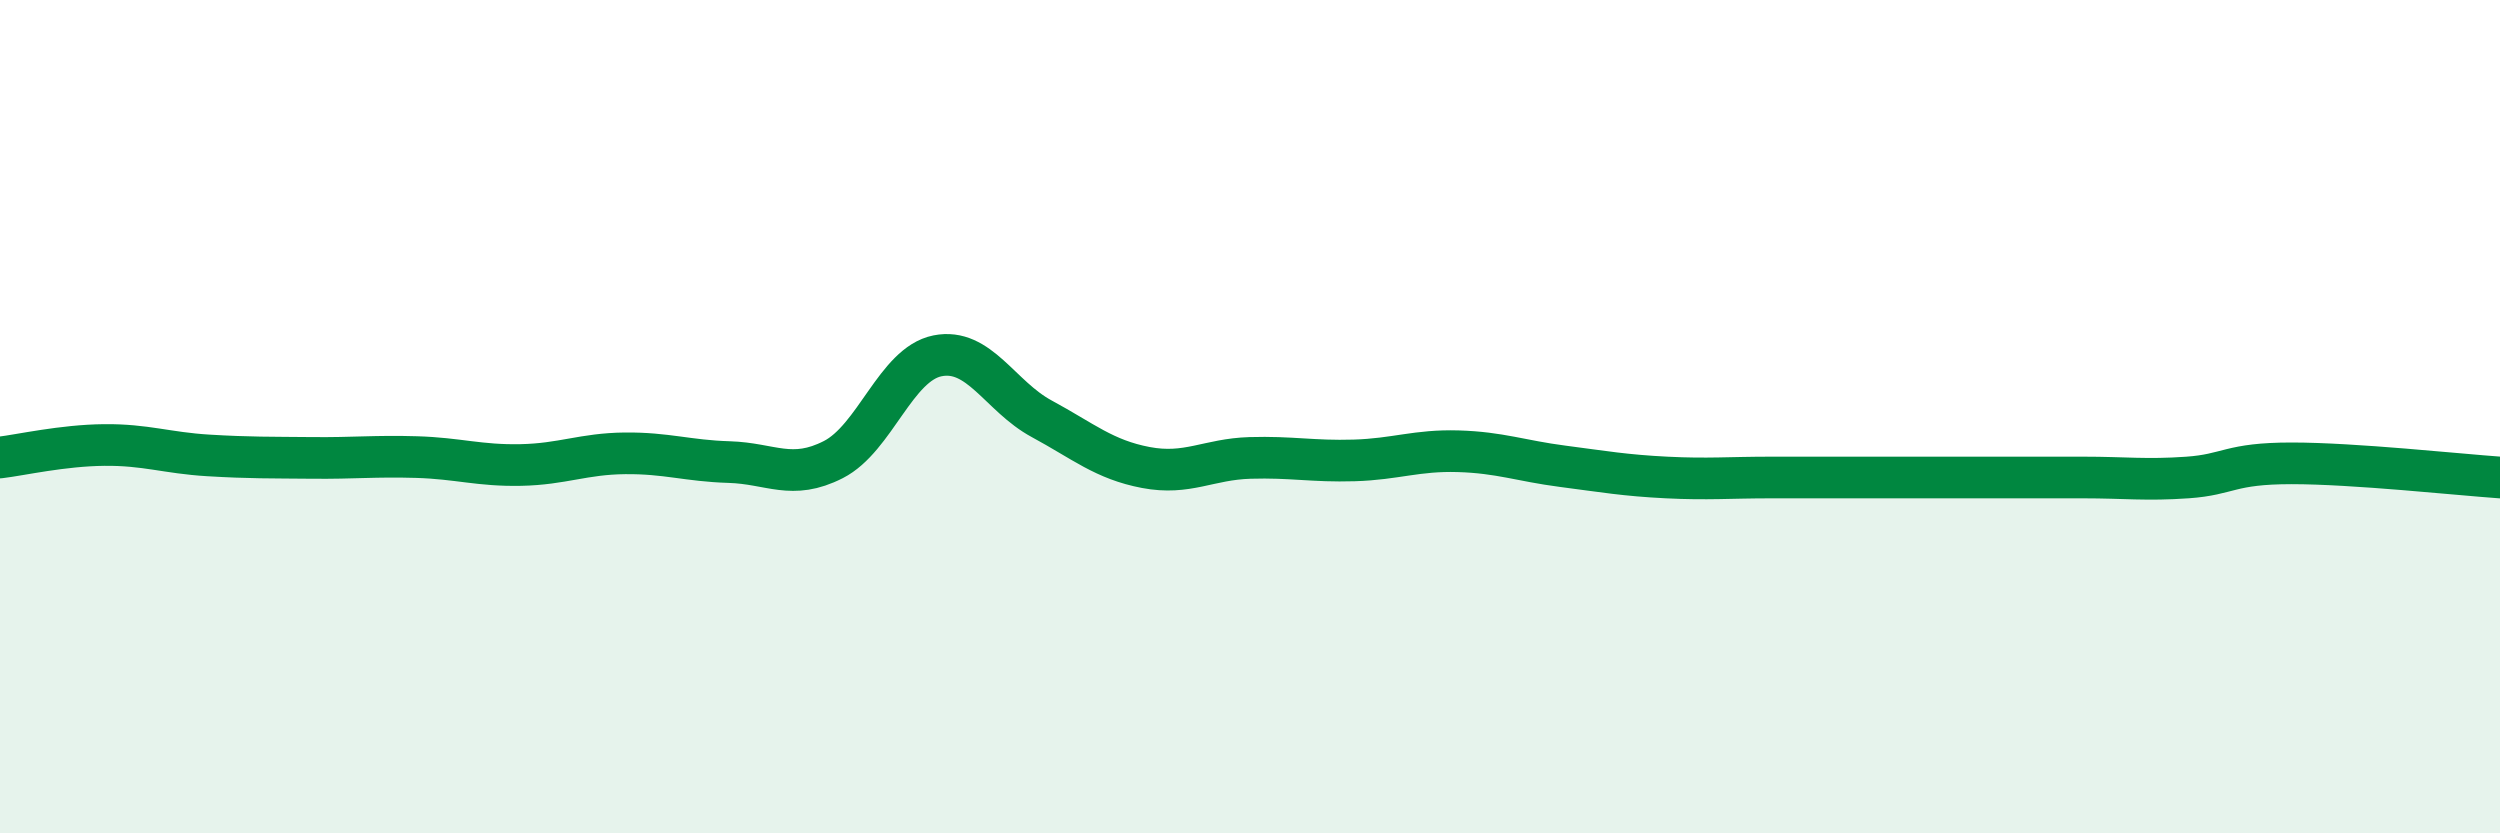
    <svg width="60" height="20" viewBox="0 0 60 20" xmlns="http://www.w3.org/2000/svg">
      <path
        d="M 0,10.98 C 0.5,10.92 1.5,10.69 2.5,10.68 C 3.5,10.67 4,10.87 5,10.93 C 6,10.99 6.5,10.98 7.5,10.99 C 8.5,11 9,10.94 10,10.97 C 11,11 11.5,11.18 12.5,11.16 C 13.5,11.14 14,10.89 15,10.88 C 16,10.87 16.5,11.06 17.5,11.09 C 18.5,11.12 19,11.54 20,11.03 C 21,10.52 21.5,8.74 22.5,8.54 C 23.5,8.34 24,9.51 25,10.05 C 26,10.59 26.5,11.03 27.5,11.22 C 28.5,11.41 29,11.02 30,10.99 C 31,10.96 31.5,11.08 32.5,11.05 C 33.5,11.02 34,10.8 35,10.83 C 36,10.86 36.5,11.06 37.5,11.19 C 38.5,11.32 39,11.41 40,11.46 C 41,11.51 41.5,11.46 42.5,11.46 C 43.5,11.46 44,11.46 45,11.46 C 46,11.46 46.5,11.46 47.5,11.46 C 48.5,11.46 49,11.46 50,11.46 C 51,11.46 51.5,11.53 52.5,11.46 C 53.5,11.39 53.5,11.12 55,11.12 C 56.5,11.12 59,11.39 60,11.46L60 20L0 20Z"
        fill="#008740"
        opacity="0.1"
        stroke-linecap="round"
        stroke-linejoin="round"
      />
      <path
        d="M 0,10.98 C 0.5,10.92 1.5,10.69 2.5,10.68 C 3.5,10.67 4,10.87 5,10.93 C 6,10.99 6.5,10.98 7.5,10.99 C 8.5,11 9,10.94 10,10.97 C 11,11 11.5,11.18 12.5,11.16 C 13.5,11.14 14,10.89 15,10.88 C 16,10.87 16.5,11.06 17.5,11.09 C 18.5,11.12 19,11.54 20,11.03 C 21,10.52 21.5,8.74 22.5,8.54 C 23.5,8.34 24,9.51 25,10.05 C 26,10.59 26.5,11.03 27.5,11.22 C 28.5,11.41 29,11.02 30,10.99 C 31,10.96 31.5,11.08 32.5,11.05 C 33.5,11.02 34,10.8 35,10.83 C 36,10.86 36.5,11.06 37.5,11.19 C 38.5,11.32 39,11.41 40,11.46 C 41,11.51 41.5,11.46 42.5,11.46 C 43.5,11.46 44,11.46 45,11.46 C 46,11.46 46.5,11.46 47.5,11.46 C 48.5,11.46 49,11.46 50,11.46 C 51,11.46 51.5,11.53 52.5,11.46 C 53.5,11.39 53.5,11.12 55,11.12 C 56.5,11.12 59,11.39 60,11.46"
        stroke="#008740"
        stroke-width="1"
        fill="none"
        stroke-linecap="round"
        stroke-linejoin="round"
      />
    </svg>
  